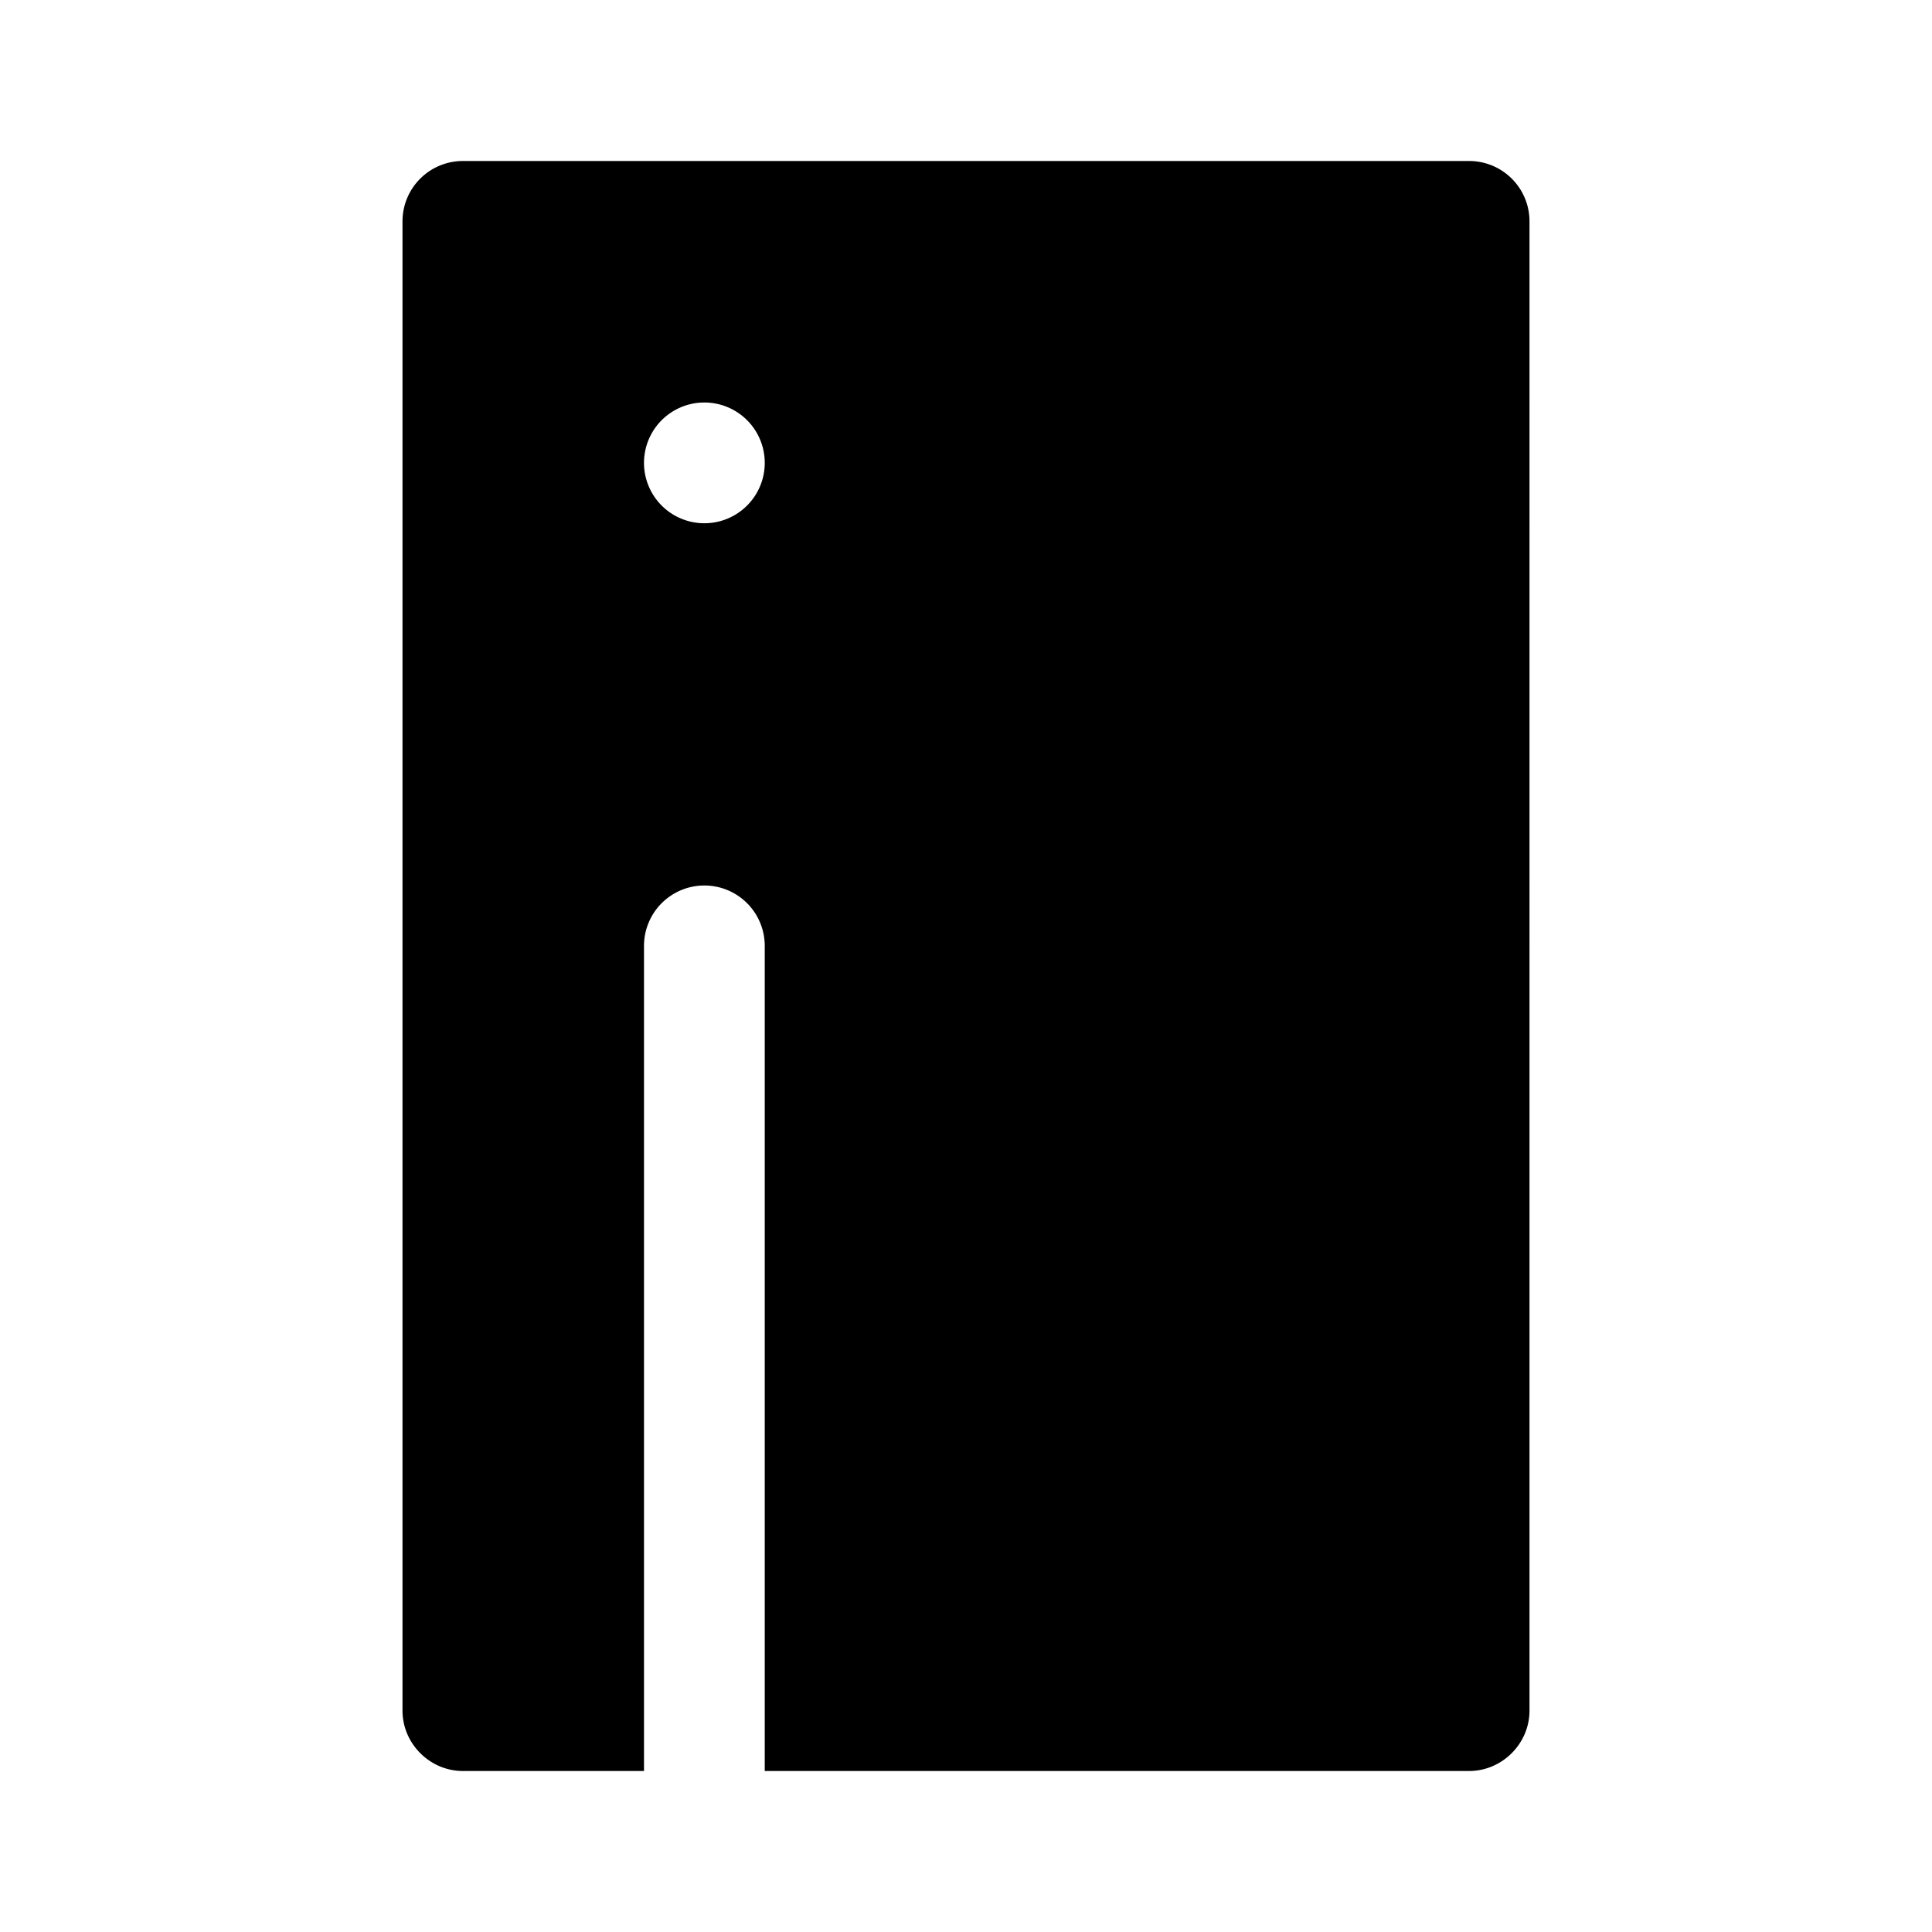 <svg fill="currentColor" viewBox="0 0 24 24"><path d="M5.75 2a.75.75 0 0 0-.75.75v18.5c0 .41.34.75.75.75H8V11.75a.75.75 0 0 1 1.5 0V22h8.75c.41 0 .75-.34.75-.75V2.75a.75.75 0 0 0-.75-.75H5.75ZM9.5 5.75a.75.75 0 1 1-1.5 0 .75.75 0 0 1 1.5 0Z"/></svg>